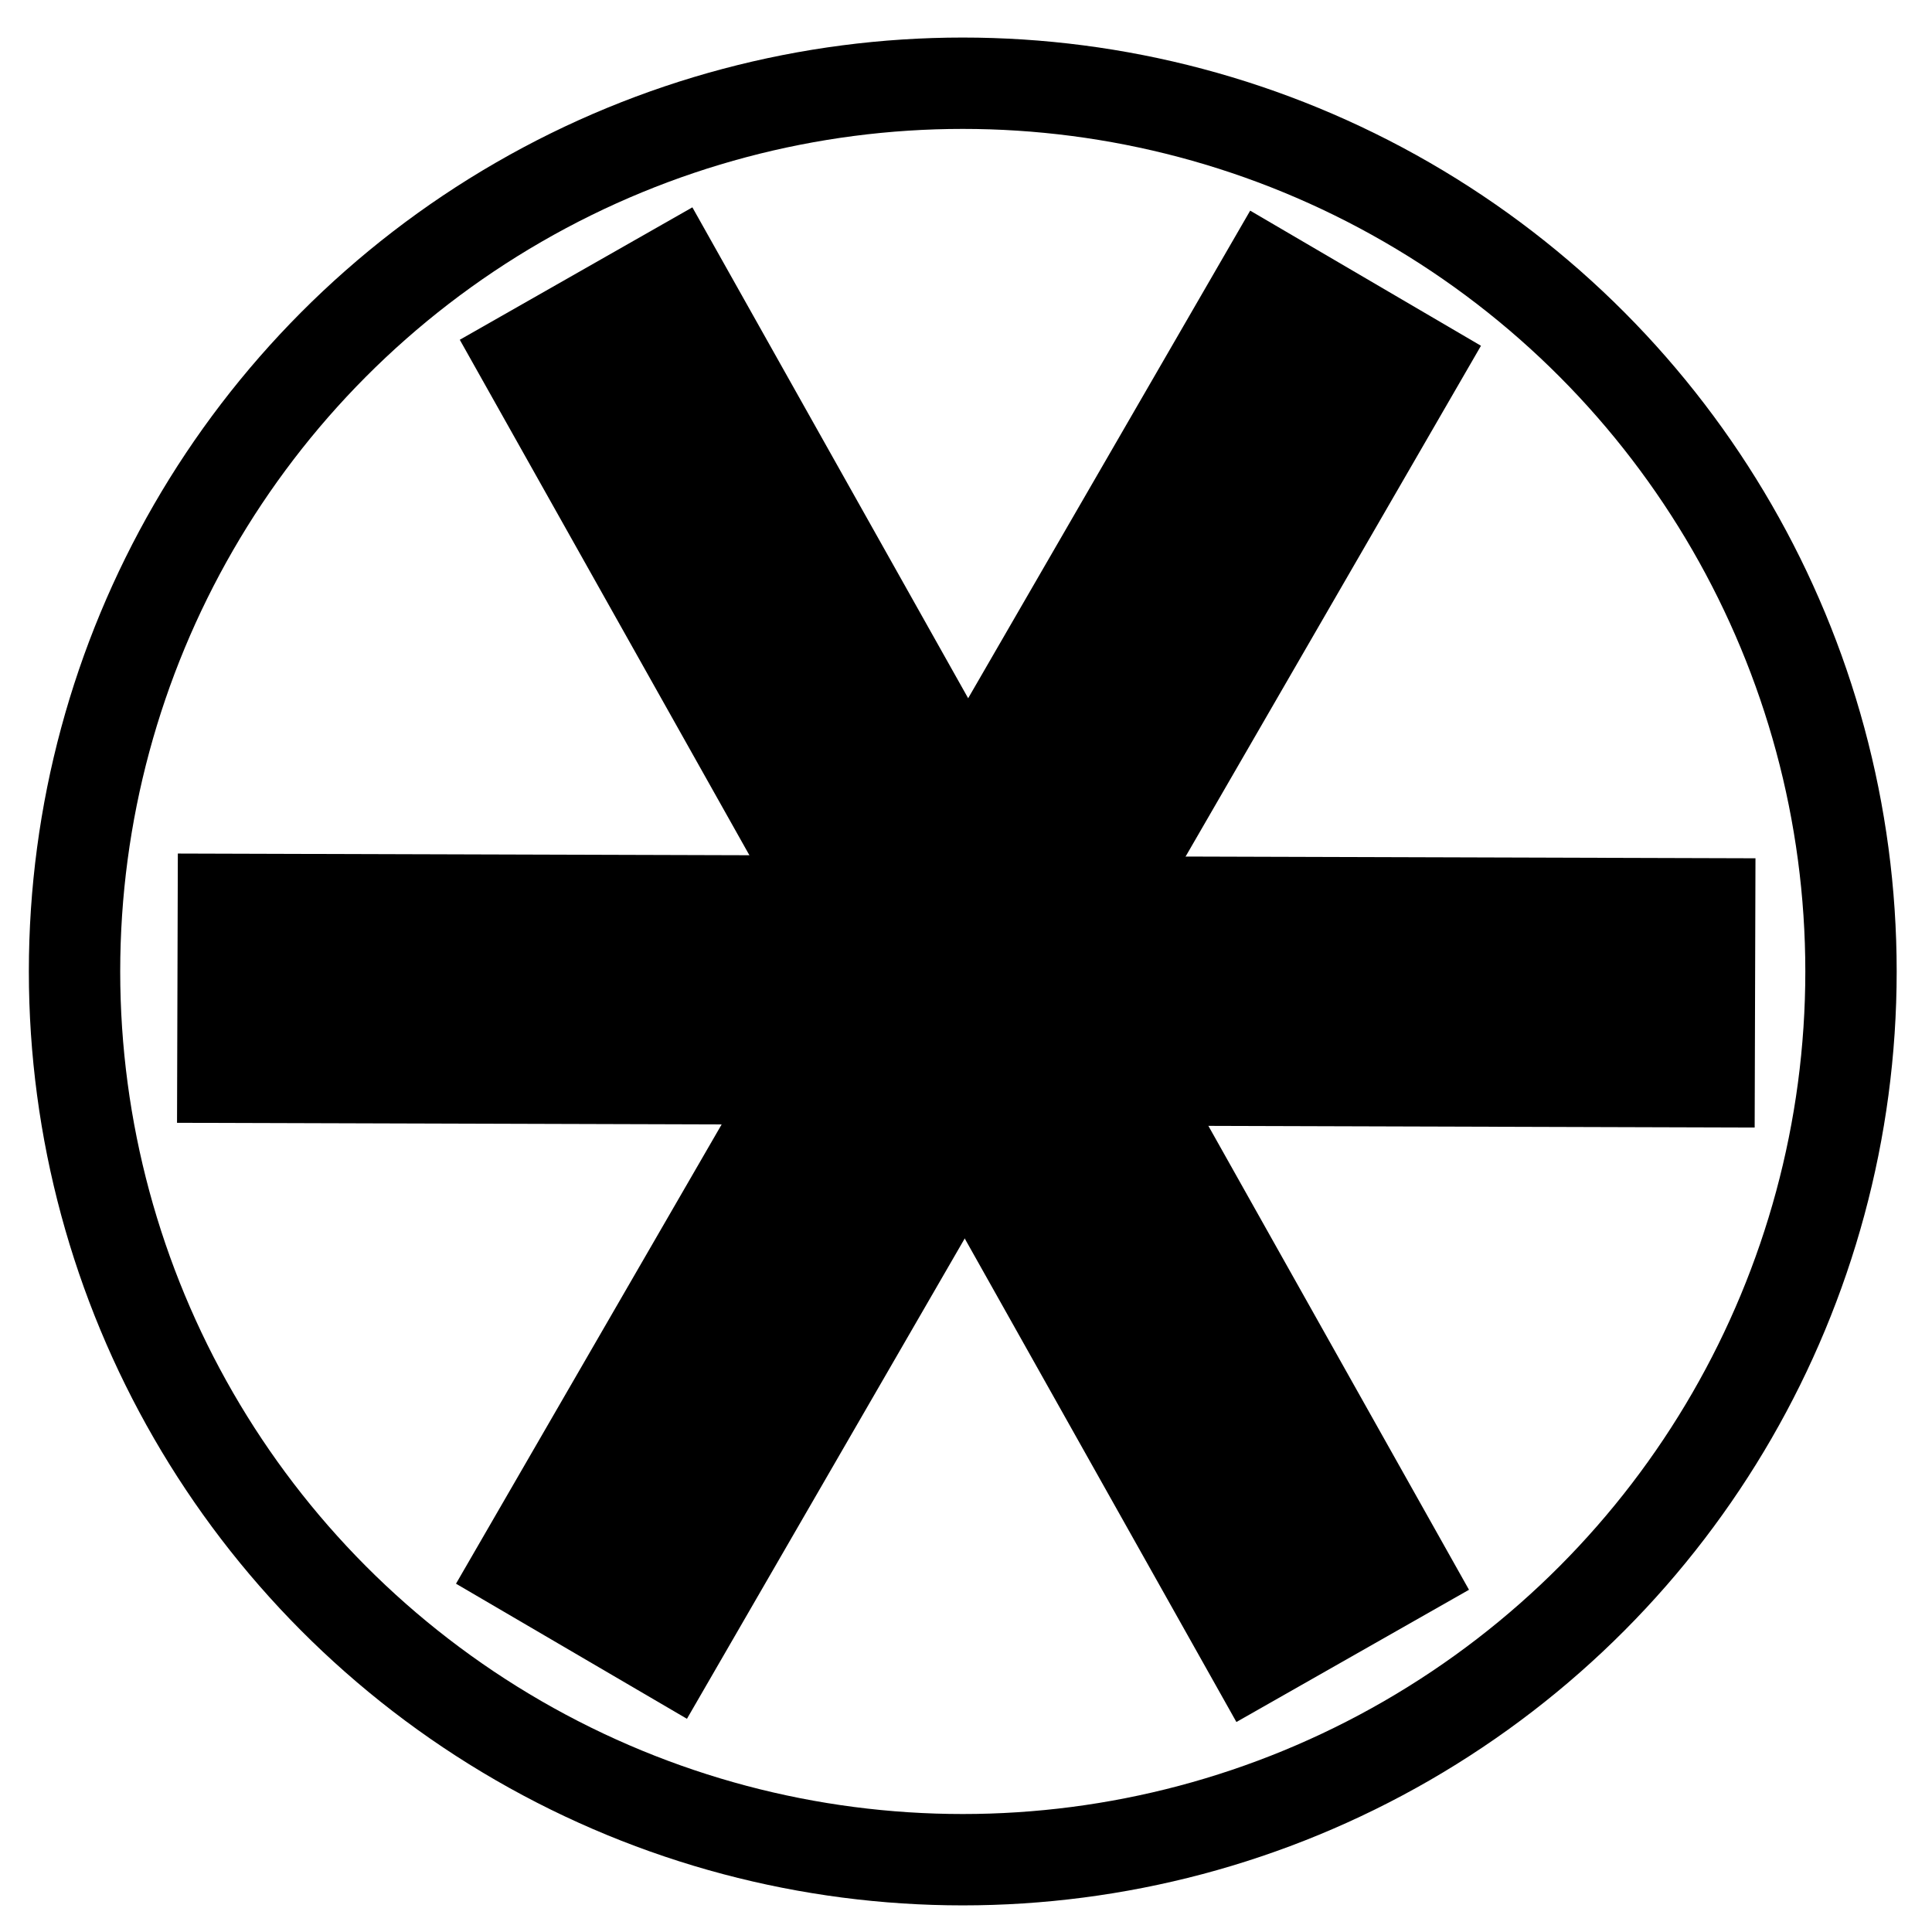 <?xml version="1.0" encoding="utf-8"?>
<!-- Generator: Adobe Illustrator 15.0.0, SVG Export Plug-In . SVG Version: 6.00 Build 0)  -->
<!DOCTYPE svg PUBLIC "-//W3C//DTD SVG 1.1//EN" "http://www.w3.org/Graphics/SVG/1.1/DTD/svg11.dtd">
<svg version="1.1" id="Layer_1" xmlns="http://www.w3.org/2000/svg" xmlns:xlink="http://www.w3.org/1999/xlink" x="0px" y="0px"
	 width="259.2px" height="259.2px" viewBox="0 0 259.2 259.2" enable-background="new 0 0 259.2 259.2" xml:space="preserve">
<g>
	<rect x="23.839" y="114.799" transform="matrix(-1 -0.003 0.003 -1 258.903 266.143)" width="211.658" height="36.124"/>
	<polyline points="165.877,231.027 61.685,45.584 92.891,27.817 197.082,213.287 165.877,231.027 	"/>
	<polyline points="61.178,212.472 167.726,28.261 198.689,46.389 92.162,230.597 61.178,212.472 	"/>
</g>
<circle fill="none" stroke="#000000" stroke-width="12.257" stroke-miterlimit="10" cx="129.166" cy="130.333" r="119.167"/>
</svg>
